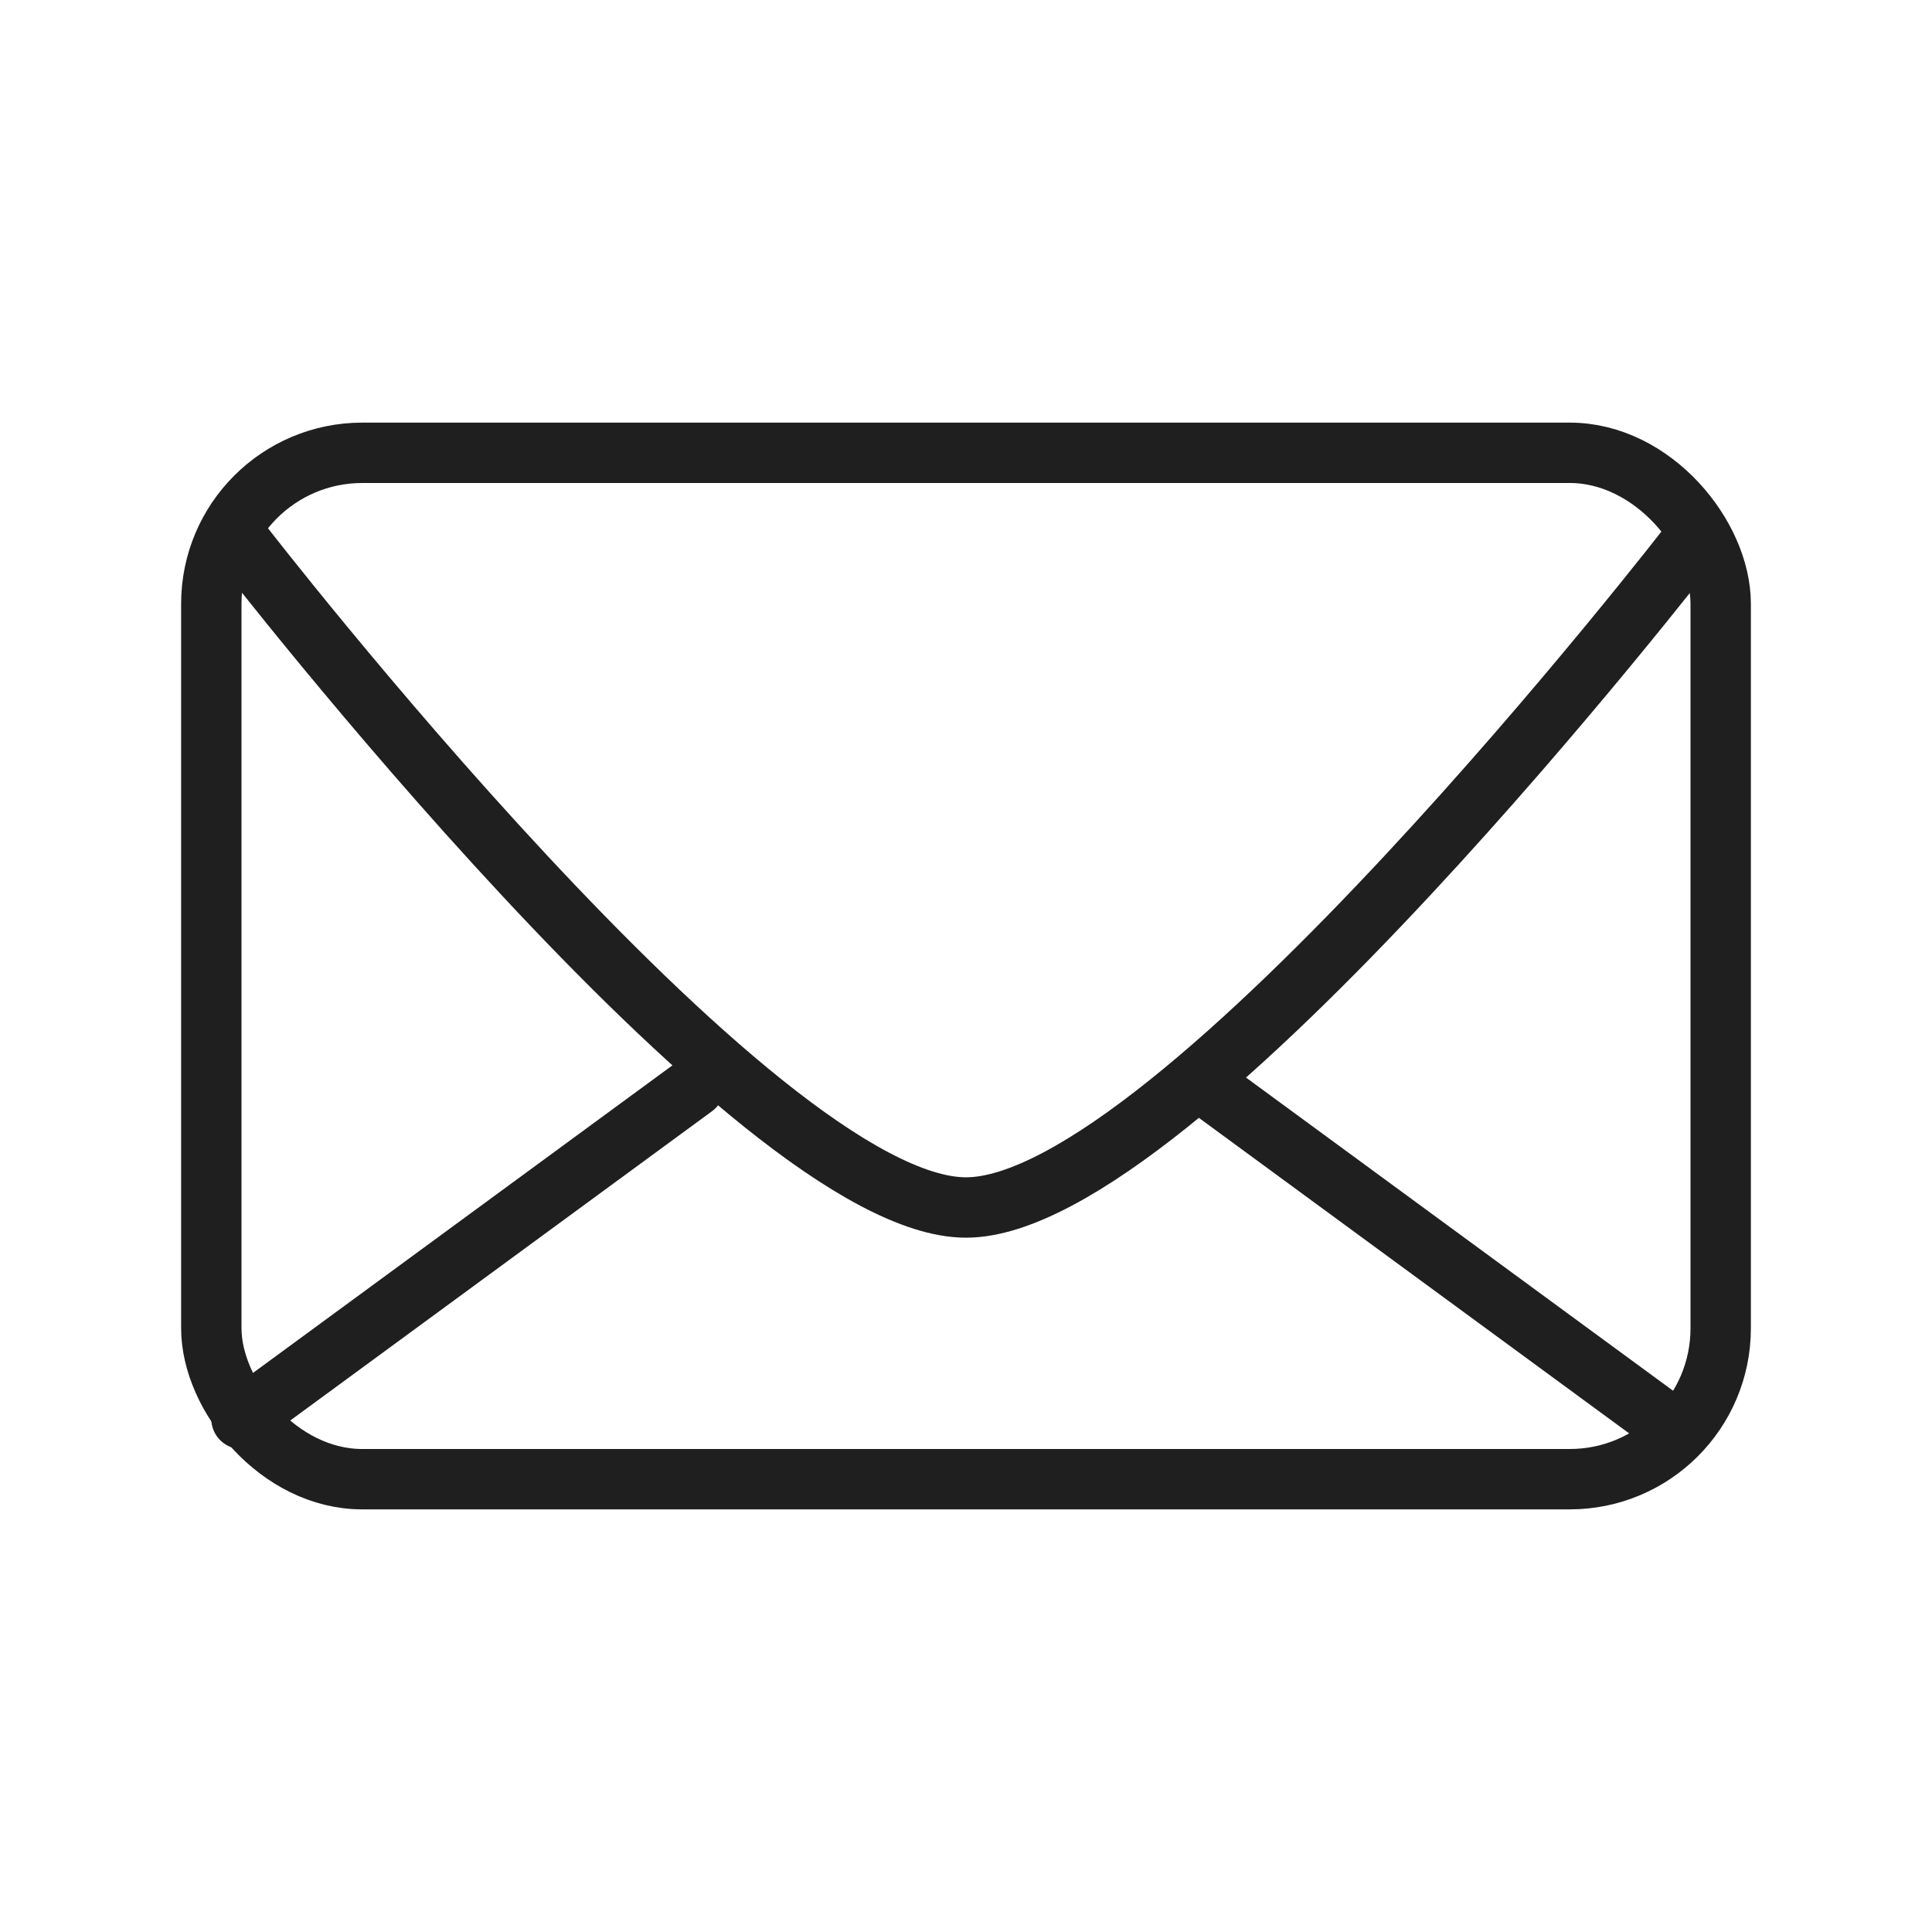 <svg width="32" height="32" viewBox="0 0 32 32" fill="none" xmlns="http://www.w3.org/2000/svg">
<rect x="3.5" y="7.5" width="25" height="17" rx="2.5" stroke="#1F1F1F"/>
<path d="M4 9C4 9 12.5 20 16 20C19.5 20 28 9 28 9" stroke="#1F1F1F" stroke-linecap="round"/>
<path d="M27.5 23.5L20 18" stroke="#1F1F1F" stroke-linecap="round"/>
<path d="M4 23.5L11.5 18" stroke="#1F1F1F" stroke-linecap="round"/>
</svg>
